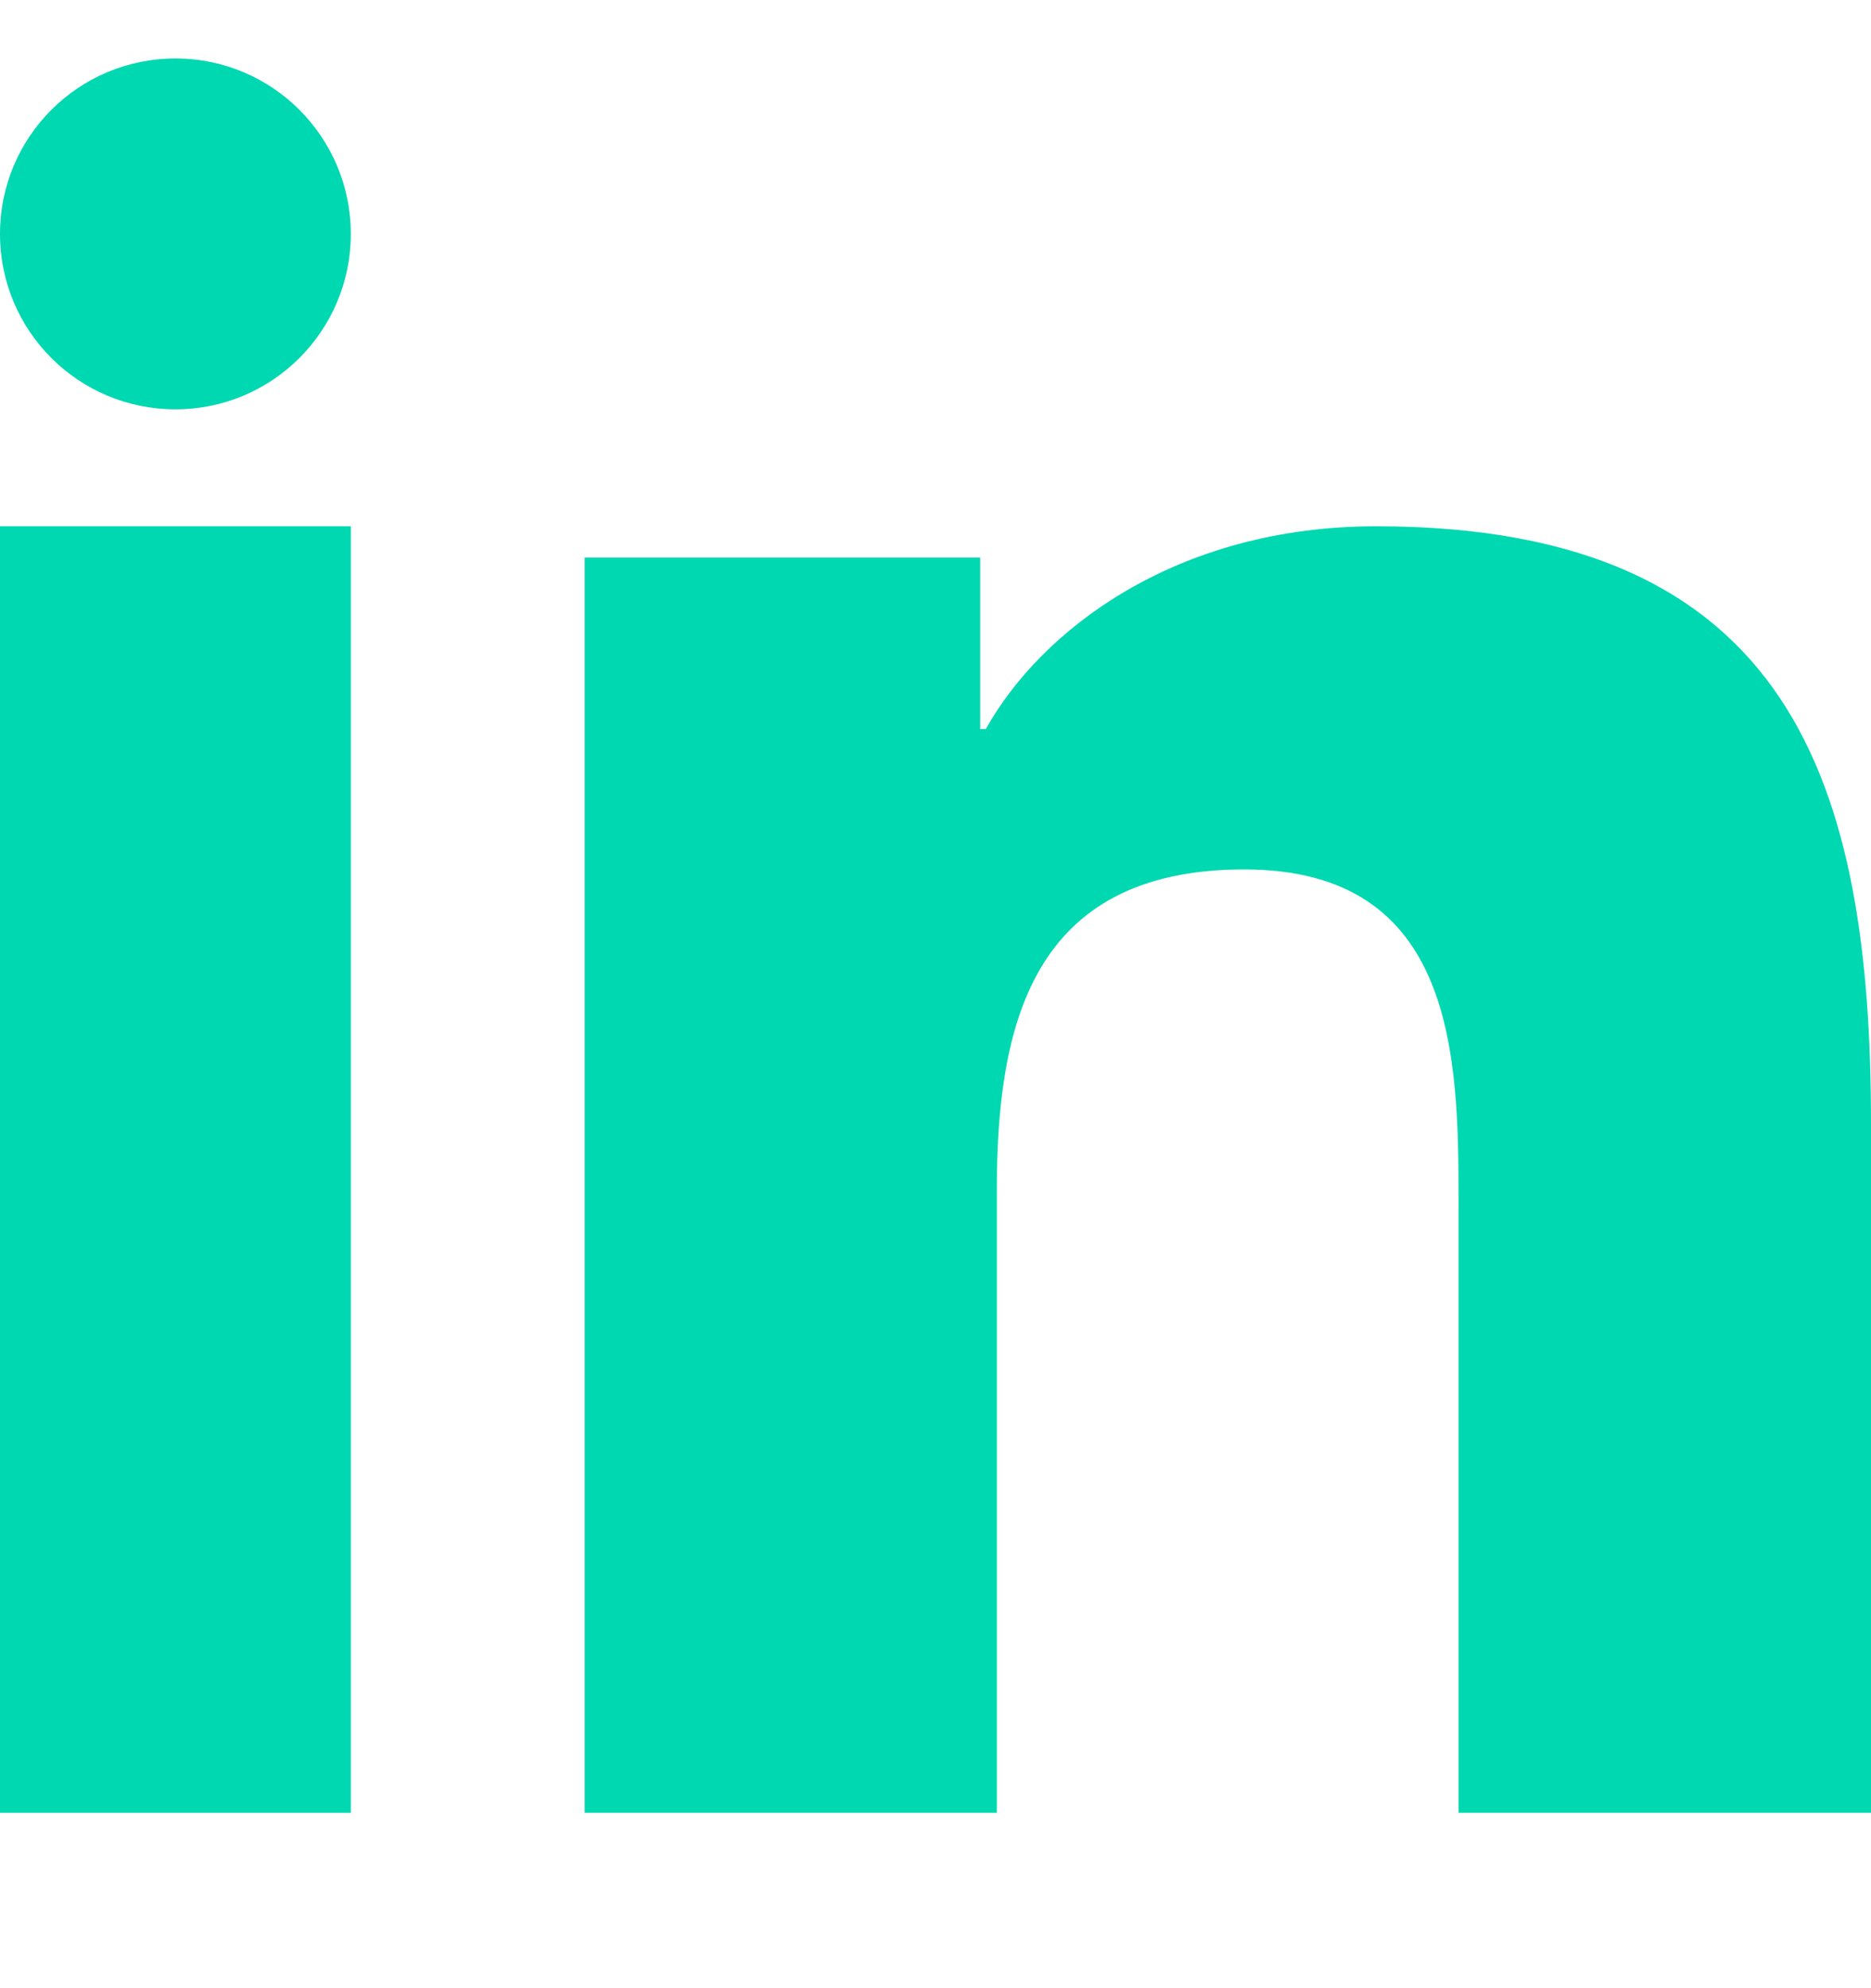 <svg width="16" height="17" viewBox="0 0 16 17" fill="none" xmlns="http://www.w3.org/2000/svg">
<path fill-rule="evenodd" clip-rule="evenodd" d="M0 15.5H3V4.5H0V15.5Z" fill="#00D8B1"/>
<path fill-rule="evenodd" clip-rule="evenodd" d="M16 15.5V9.614C16 6.723 15.34 4.5 11.769 4.5C10.052 4.5 8.901 5.39 8.43 6.234H8.382V4.767H5V15.5H8.524V10.191C8.524 8.791 8.804 7.434 10.64 7.434C12.45 7.434 12.473 9.036 12.473 10.28V15.5H16Z" fill="#00D8B1"/>
<path fill-rule="evenodd" clip-rule="evenodd" d="M1.501 3.5C2.328 3.5 3 2.829 3 2C3 1.172 2.328 0.5 1.501 0.5C0.67 0.5 0 1.172 0 2C0 2.829 0.67 3.5 1.501 3.5Z" fill="#00D8B1"/>
</svg>
